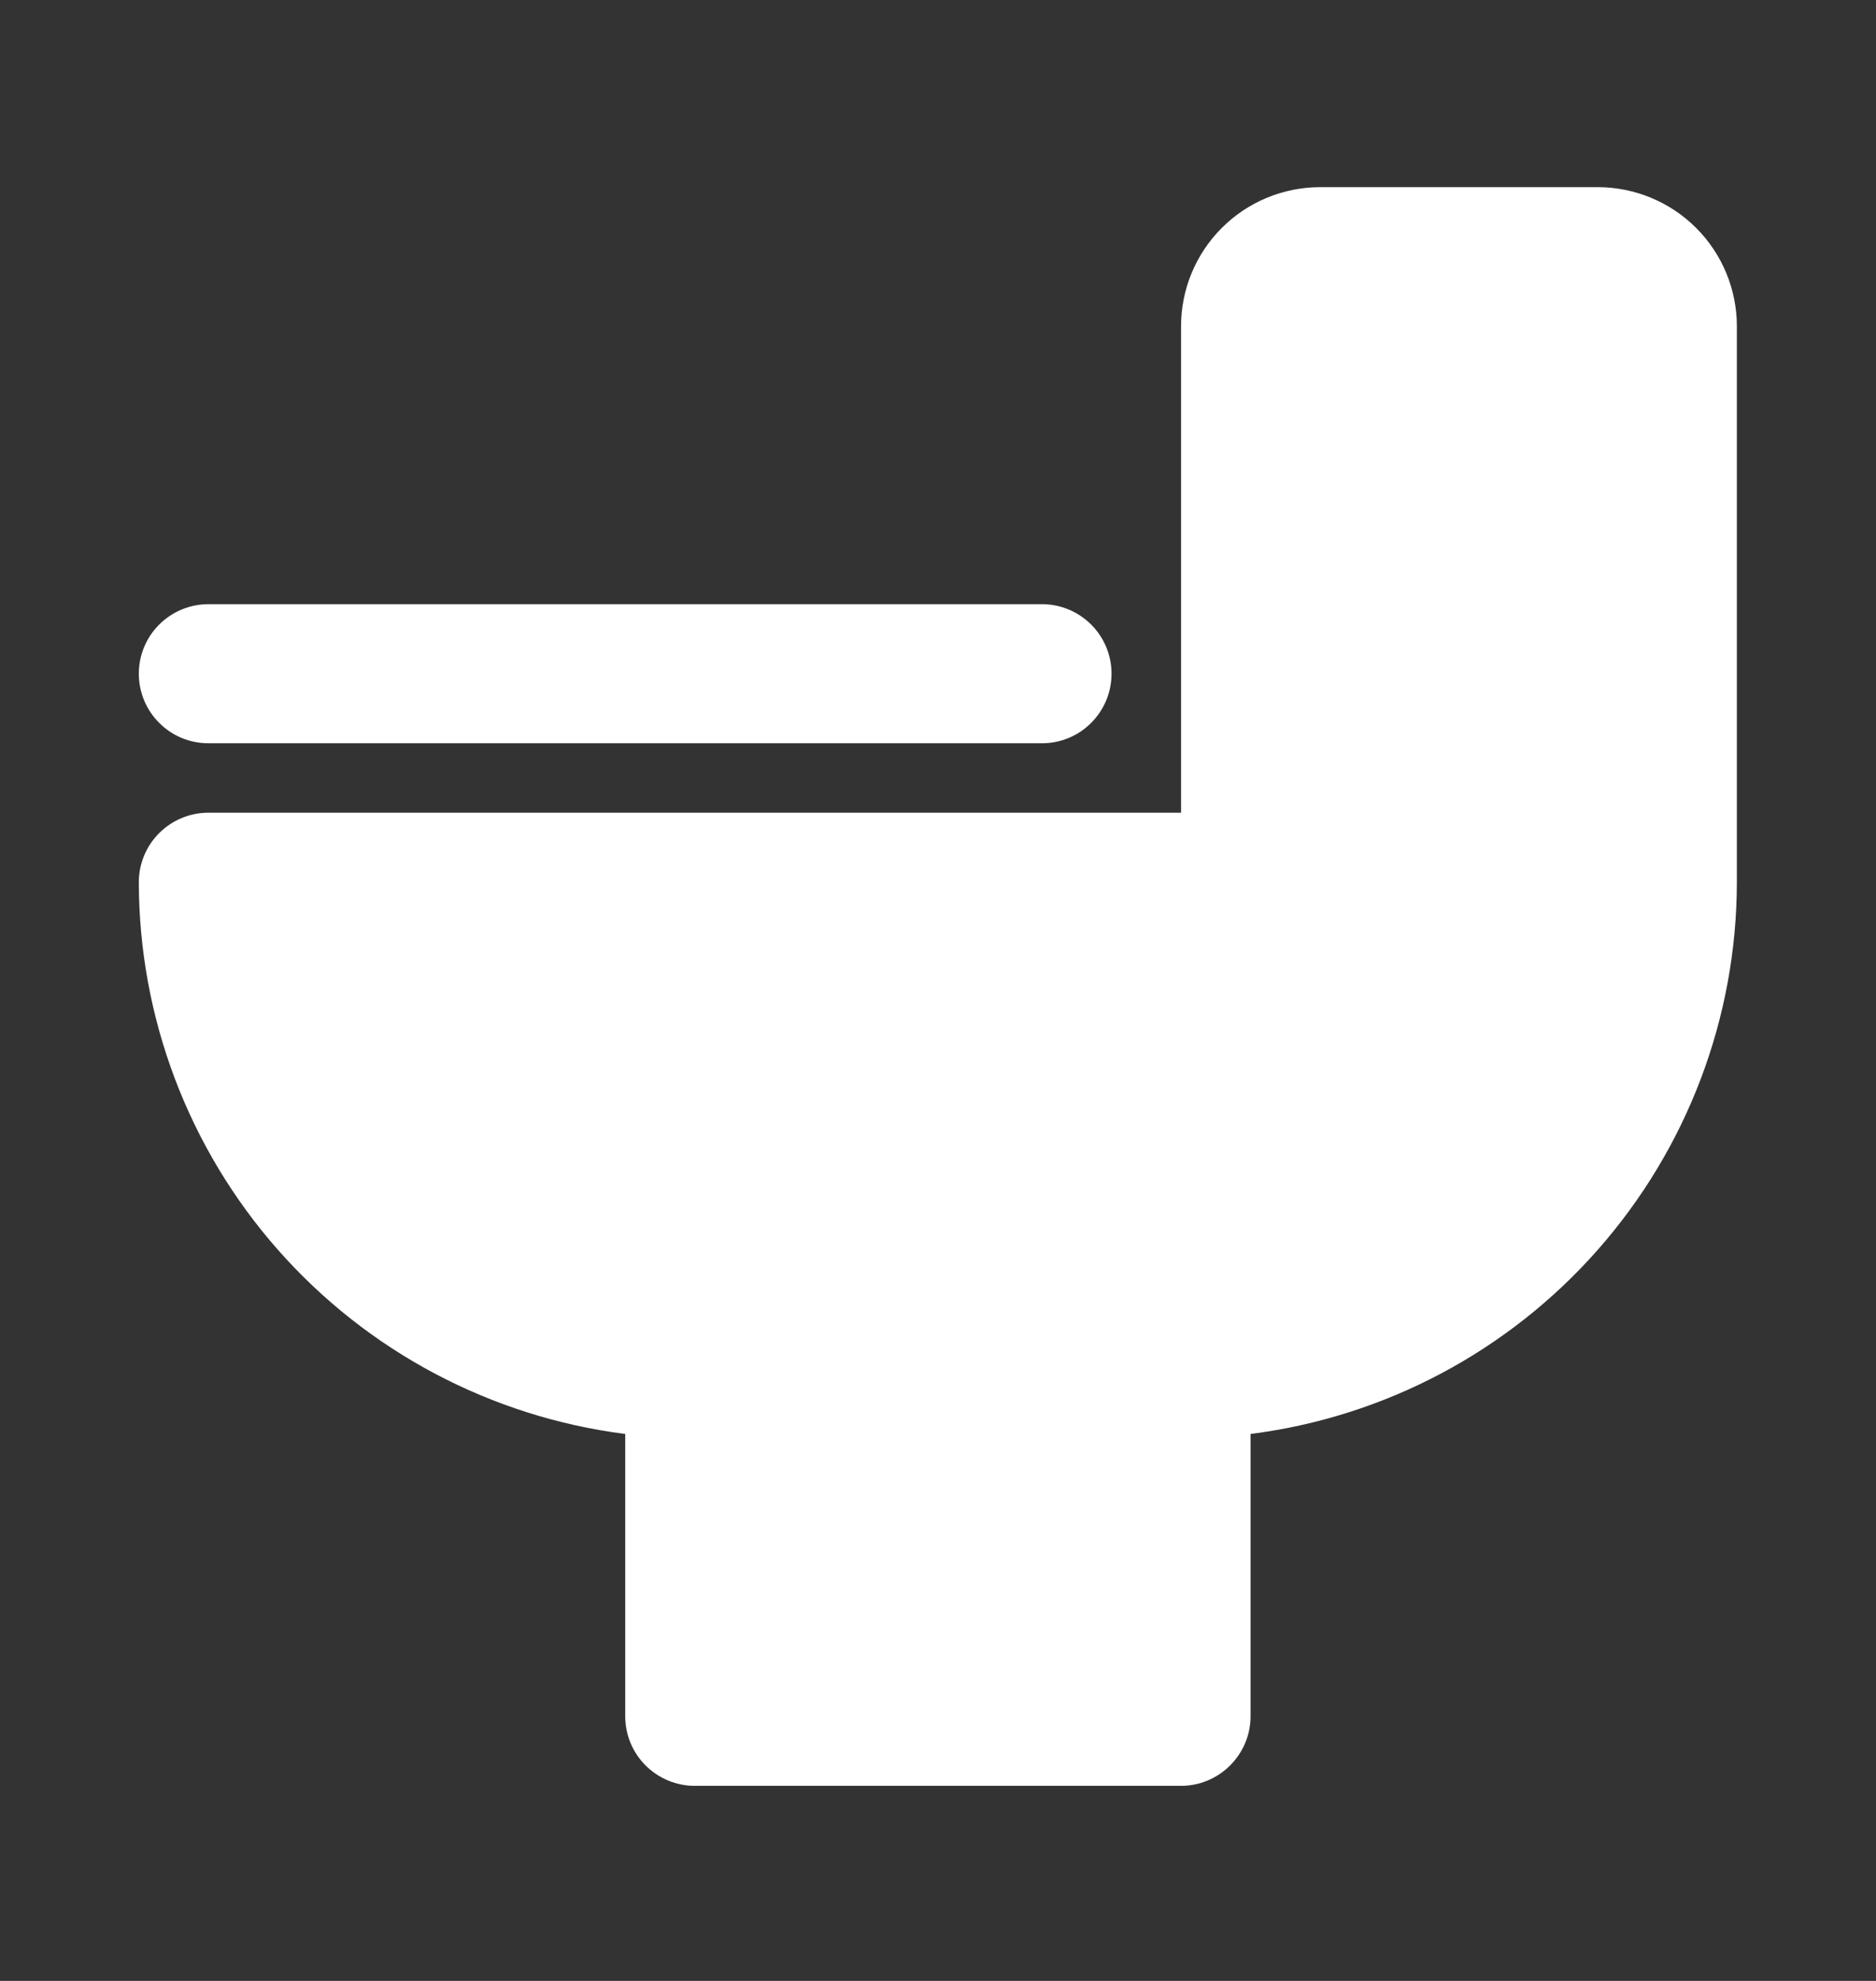 <svg width="18" height="19" viewBox="0 0 18 19" fill="none" xmlns="http://www.w3.org/2000/svg">
	<rect x="0" y="0" width="18" height="19" fill="#333333" stroke="none"/>
	<g id="fi_8900972">
		<path id="Vector" d="M15.332 1.795H12.665C12.312 1.796 11.973 1.936 11.723 2.186C11.473 2.436 11.332 2.775 11.332 3.129V7.795H1.999C1.822 7.795 1.652 7.866 1.527 7.991C1.402 8.116 1.332 8.285 1.332 8.462C1.334 9.761 1.808 11.014 2.667 11.988C3.526 12.962 4.711 13.59 5.999 13.754V16.462C5.999 16.639 6.069 16.808 6.194 16.933C6.319 17.058 6.489 17.129 6.665 17.129H11.332C11.509 17.129 11.678 17.058 11.803 16.933C11.928 16.808 11.999 16.639 11.999 16.462V13.754C13.287 13.59 14.471 12.962 15.33 11.988C16.189 11.014 16.664 9.761 16.665 8.462V3.129C16.665 2.775 16.524 2.436 16.274 2.186C16.024 1.936 15.685 1.796 15.332 1.795Z" fill="#FFF"/>
		<path id="Vector_2" d="M1.999 7.129H9.999C10.175 7.129 10.345 7.059 10.47 6.933C10.595 6.808 10.665 6.639 10.665 6.462C10.665 6.285 10.595 6.116 10.47 5.991C10.345 5.866 10.175 5.795 9.999 5.795H1.999C1.822 5.795 1.652 5.866 1.527 5.991C1.402 6.116 1.332 6.285 1.332 6.462C1.332 6.639 1.402 6.808 1.527 6.933C1.652 7.059 1.822 7.129 1.999 7.129Z" fill="#FFF"/>
	</g>
</svg>
